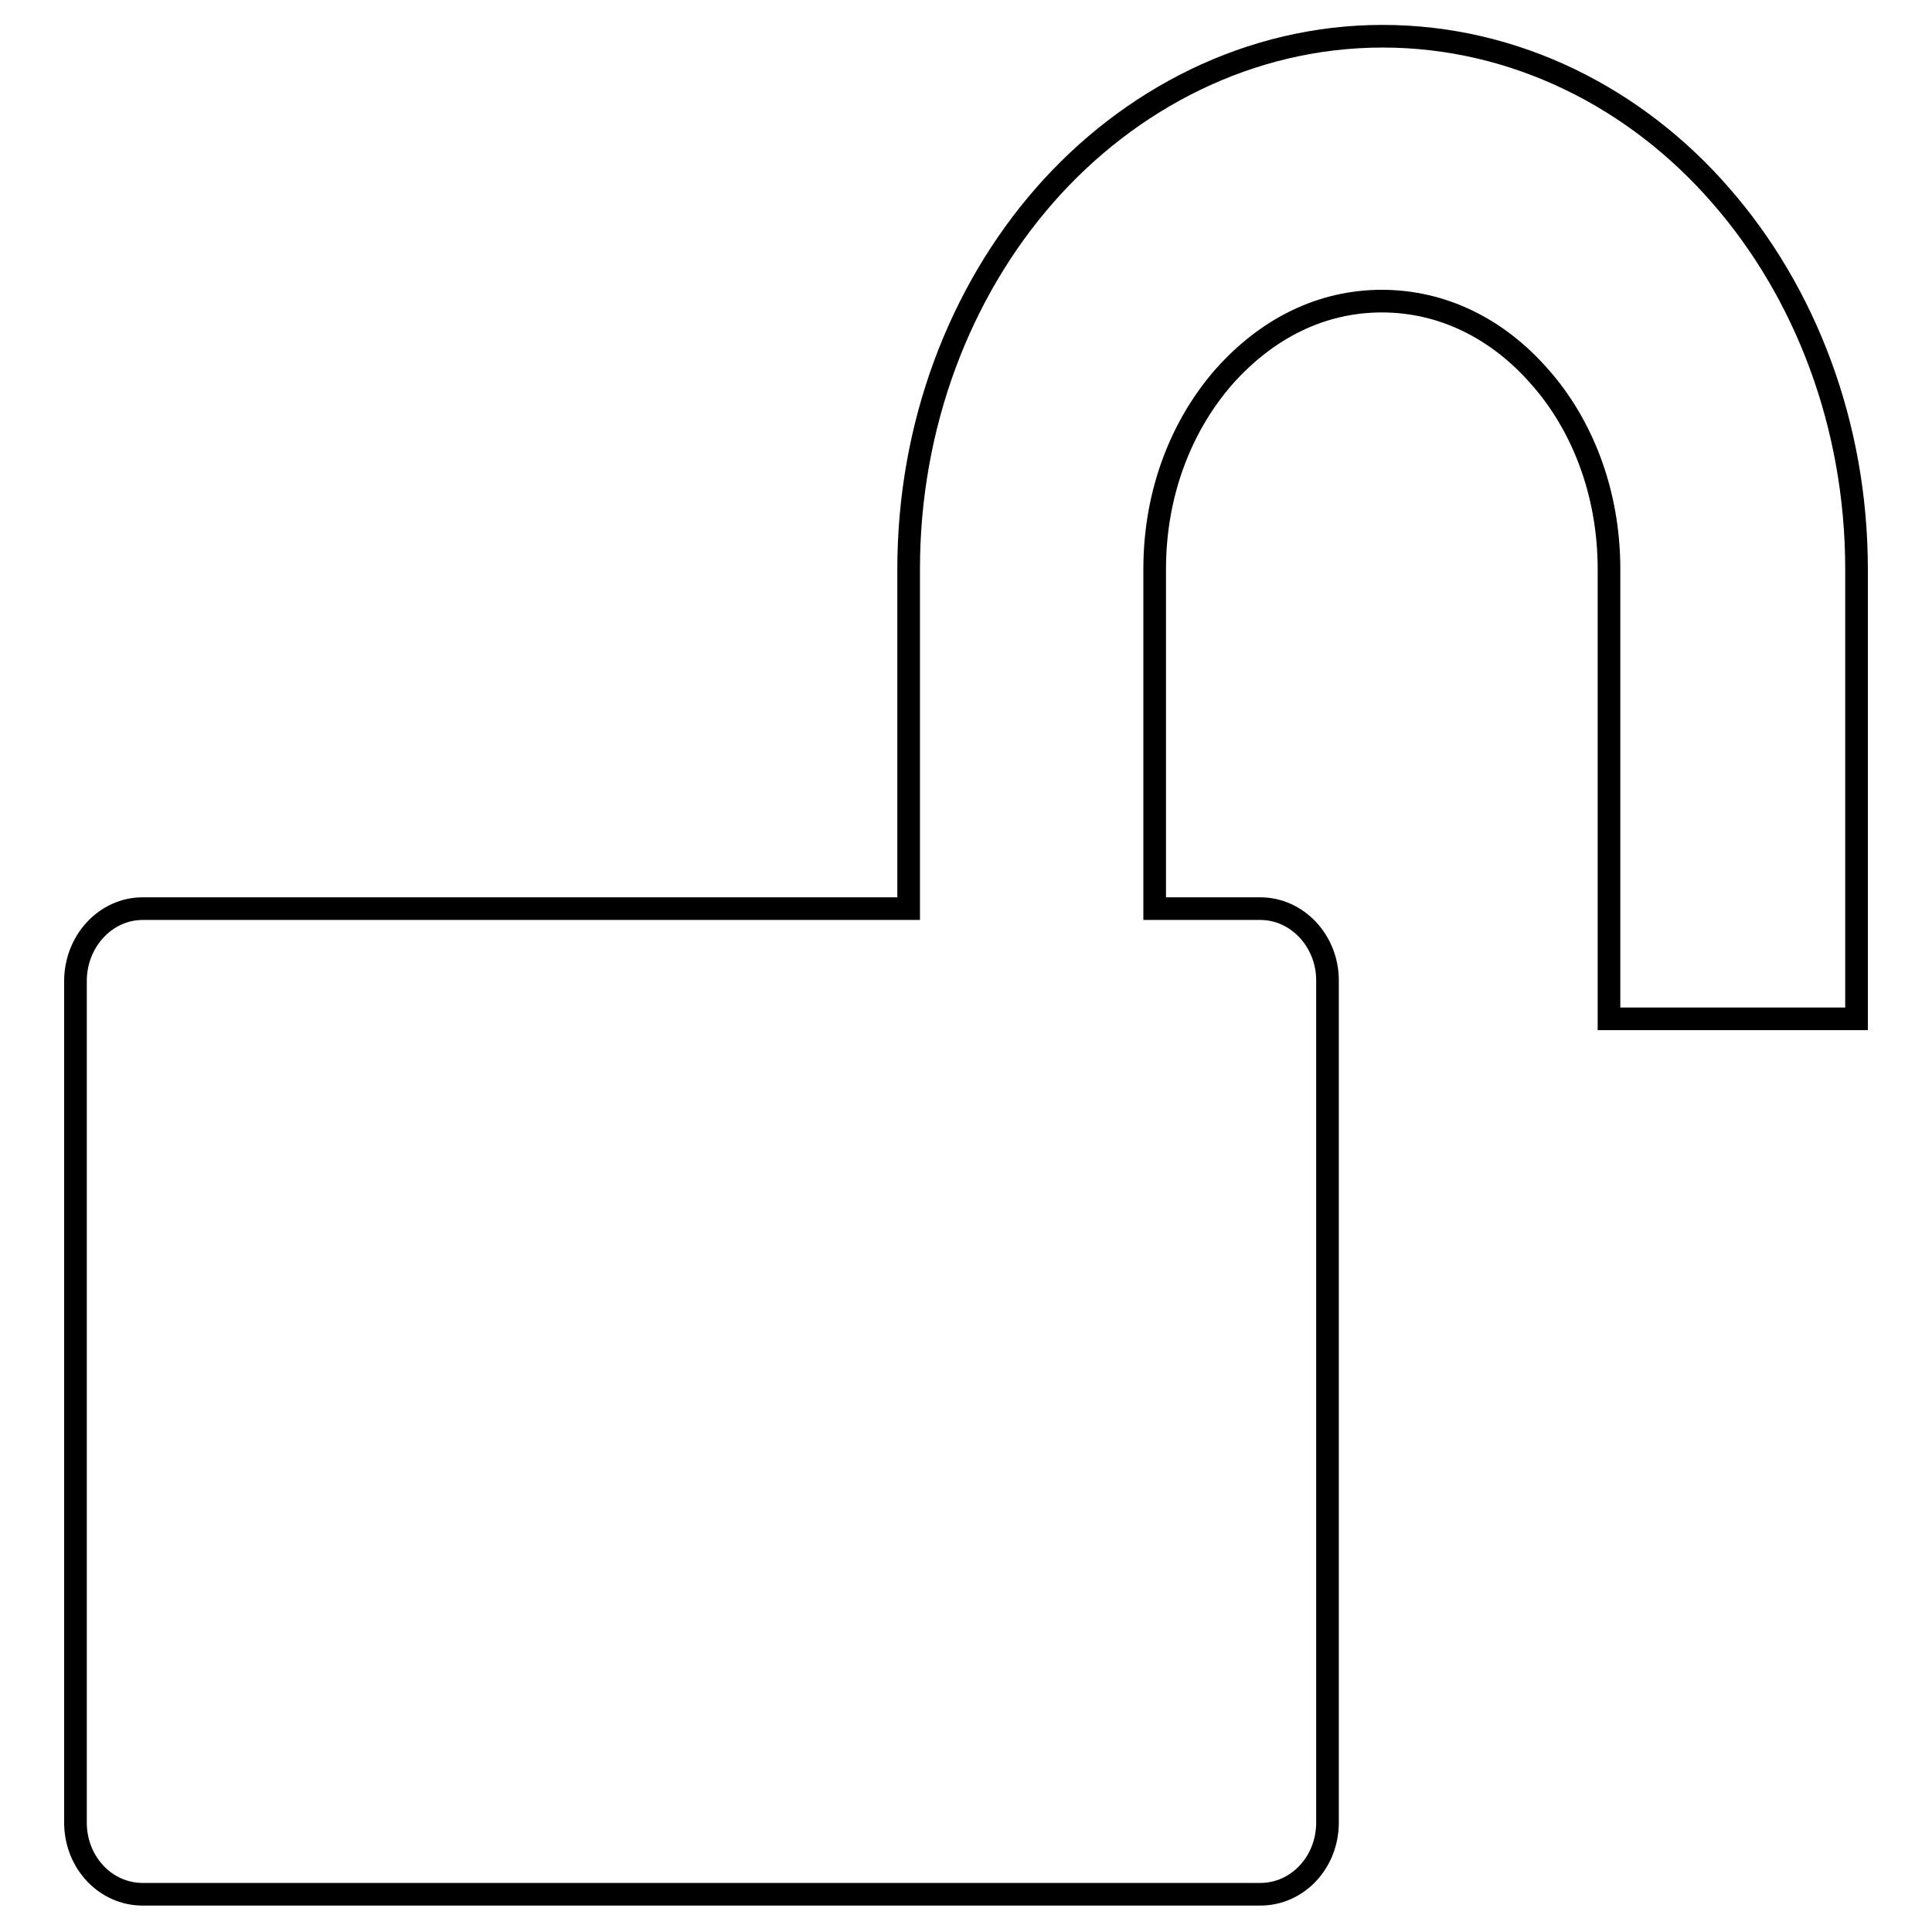 <?xml version="1.0" encoding="utf-8"?>
<!-- Svg Vector Icons : http://www.onlinewebfonts.com/icon -->
<!DOCTYPE svg PUBLIC "-//W3C//DTD SVG 1.1//EN" "http://www.w3.org/Graphics/SVG/1.1/DTD/svg11.dtd">
<svg version="1.1" xmlns="http://www.w3.org/2000/svg" xmlns:xlink="http://www.w3.org/1999/xlink" x="0px" y="0px" viewBox="0 0 256 256" enable-background="new 0 0 256 256" xml:space="preserve">
<g><g><g><path stroke-width="3" fill-opacity="0" stroke="#000000"  d="M18.9,120.4h101.5v-45c0-19.1,6.8-36.7,18-49.5c11.2-12.8,27.2-21.1,44.8-21.1s33.6,8.2,44.8,21.1c11.2,12.8,18,30.4,18,49.5V135h-32.8V75.4c0-10.2-3.6-19.2-9.2-25.5c-5.6-6.4-12.9-10-20.9-10c-8,0-15.2,3.6-20.9,10c-5.6,6.4-9.2,15.3-9.2,25.5v45h14c4.9,0,8.9,4.3,8.9,9.5v111.6c0,5.3-4,9.5-8.9,9.5H18.9c-4.9,0-8.9-4.2-8.9-9.5V130C10,124.7,14,120.4,18.9,120.4z"/><g></g><g></g><g></g><g></g><g></g><g></g><g></g><g></g><g></g><g></g><g></g><g></g><g></g><g></g><g></g></g><g></g><g></g><g></g><g></g><g></g><g></g><g></g><g></g><g></g><g></g><g></g><g></g><g></g><g></g><g></g></g></g>
</svg>